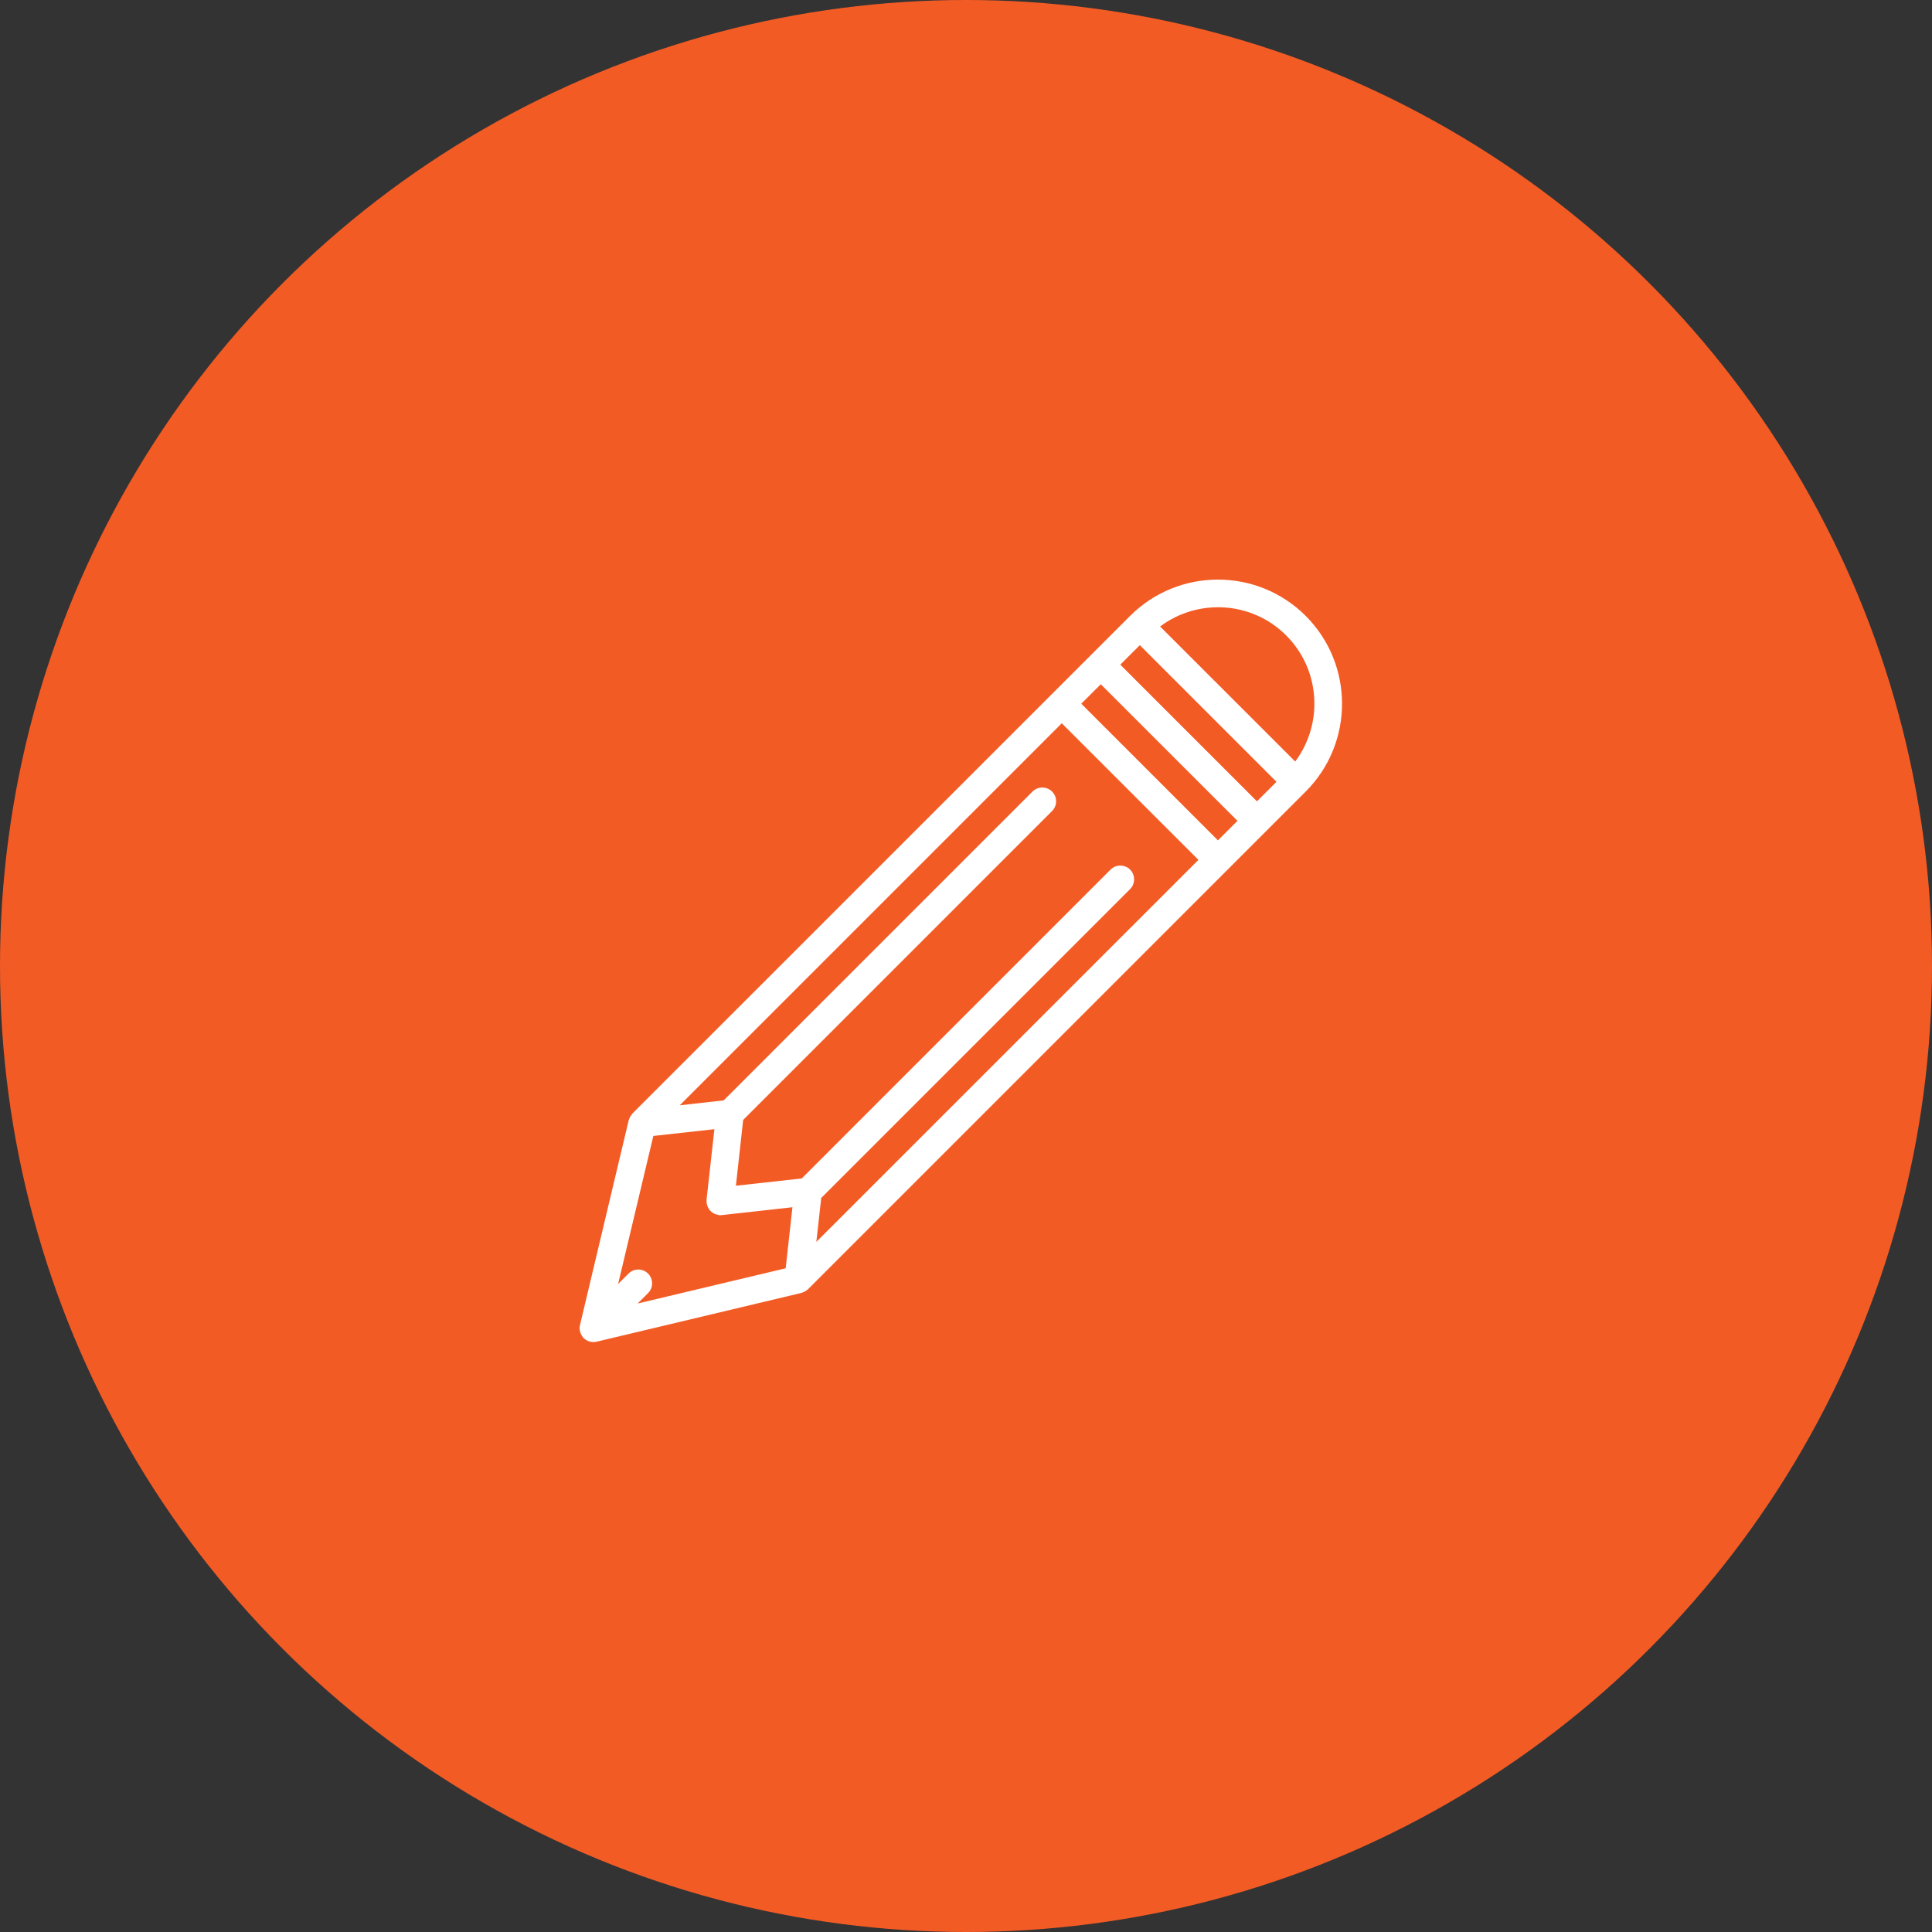 <?xml version="1.0" encoding="UTF-8" standalone="no"?>
<svg width="30px" height="30px" viewBox="0 0 30 30" version="1.1" xmlns="http://www.w3.org/2000/svg" xmlns:xlink="http://www.w3.org/1999/xlink">
    <rect x="0" y="0" width="30" height="30" fill="#333333" stroke="none"/>
    <!-- Generator: Sketch 42 (36781) - http://www.bohemiancoding.com/sketch -->
    <title>jack</title>
    <desc>Created with Sketch.</desc>
    <defs>
        <circle id="path-1" cx="15" cy="15" r="15"></circle>
    </defs>
    <g id="Help-and-Support" stroke="none" stroke-width="1" fill="none" fill-rule="evenodd">
        <g id="H&amp;S-Registration-&amp;-Installation" transform="translate(-20, -263)">
            <g id="jack" transform="translate(20, 263)">
                <mask id="mask-2" fill="white">
                    <use xlink:href="#path-1"></use>
                </mask>
                <use id="Mask" fill="#F35B25" xlink:href="#path-1"></use>
                <g id="edit" mask="url(#mask-2)">
                    <g transform="translate(9, 9)" id="Capa_1">
                        <g>
                            <path d="M11.275,0.564 C10.523,-0.188 9.3,-0.188 8.548,0.564 L0.82,8.291 C0.816,8.295 0.814,8.3 0.811,8.303 C0.807,8.309 0.803,8.314 0.799,8.32 C0.787,8.335 0.778,8.352 0.772,8.371 C0.77,8.376 0.767,8.381 0.766,8.387 C0.765,8.389 0.764,8.391 0.763,8.393 L0.006,11.575 C0.002,11.59 0.001,11.604 0.001,11.619 C0.001,11.622 0,11.624 0,11.627 C0,11.651 0.006,11.675 0.014,11.698 C0.016,11.703 0.018,11.708 0.02,11.713 C0.031,11.736 0.044,11.758 0.062,11.777 C0.083,11.797 0.107,11.813 0.133,11.823 C0.159,11.834 0.186,11.839 0.214,11.839 C0.23,11.839 0.247,11.838 0.263,11.834 L3.446,11.076 C3.451,11.075 3.456,11.072 3.462,11.07 C3.469,11.067 3.476,11.065 3.483,11.061 C3.499,11.054 3.513,11.046 3.526,11.035 C3.531,11.031 3.537,11.028 3.542,11.024 C3.543,11.022 3.546,11.021 3.547,11.019 L11.275,3.291 C12.027,2.539 12.027,1.316 11.275,0.564 Z M10.972,0.867 C11.505,1.4 11.551,2.238 11.112,2.825 L9.014,0.728 C9.602,0.288 10.439,0.334 10.972,0.867 Z M9.912,4.049 L7.79,1.927 L8.093,1.625 L10.215,3.746 L9.912,4.049 Z M1.063,10.776 C0.979,10.692 0.844,10.692 0.76,10.776 L0.598,10.938 L1.145,8.639 L2.093,8.534 L1.971,9.632 C1.97,9.64 1.973,9.647 1.973,9.655 C1.973,9.663 1.97,9.671 1.971,9.679 C1.972,9.686 1.975,9.692 1.977,9.699 C1.979,9.711 1.983,9.722 1.988,9.734 C1.993,9.748 2,9.761 2.008,9.773 C2.014,9.783 2.021,9.791 2.029,9.8 C2.04,9.811 2.051,9.82 2.063,9.829 C2.073,9.835 2.082,9.841 2.092,9.847 C2.107,9.853 2.121,9.857 2.137,9.861 C2.145,9.863 2.152,9.867 2.16,9.868 C2.168,9.869 2.175,9.87 2.183,9.87 L2.184,9.87 L2.184,9.87 L2.184,9.87 L2.184,9.87 C2.192,9.87 2.2,9.869 2.208,9.868 L3.305,9.746 L3.2,10.694 L0.901,11.241 L1.063,11.079 C1.147,10.995 1.147,10.86 1.063,10.776 Z M3.752,9.602 L8.548,4.806 C8.631,4.723 8.631,4.587 8.548,4.503 C8.464,4.42 8.328,4.42 8.245,4.503 L3.449,9.299 L2.427,9.412 L2.54,8.39 L7.336,3.594 C7.42,3.511 7.42,3.375 7.336,3.291 C7.252,3.208 7.117,3.208 7.033,3.291 L2.237,8.087 L1.555,8.163 L7.487,2.231 L9.609,4.352 L3.676,10.284 L3.752,9.602 Z M10.518,3.443 L8.396,1.321 L8.699,1.018 L10.821,3.14 L10.518,3.443 Z" id="Shape" fill="#FFFFFF"></path>
                        </g>
                    </g>
                </g>
            </g>
        </g>
    </g>
</svg>